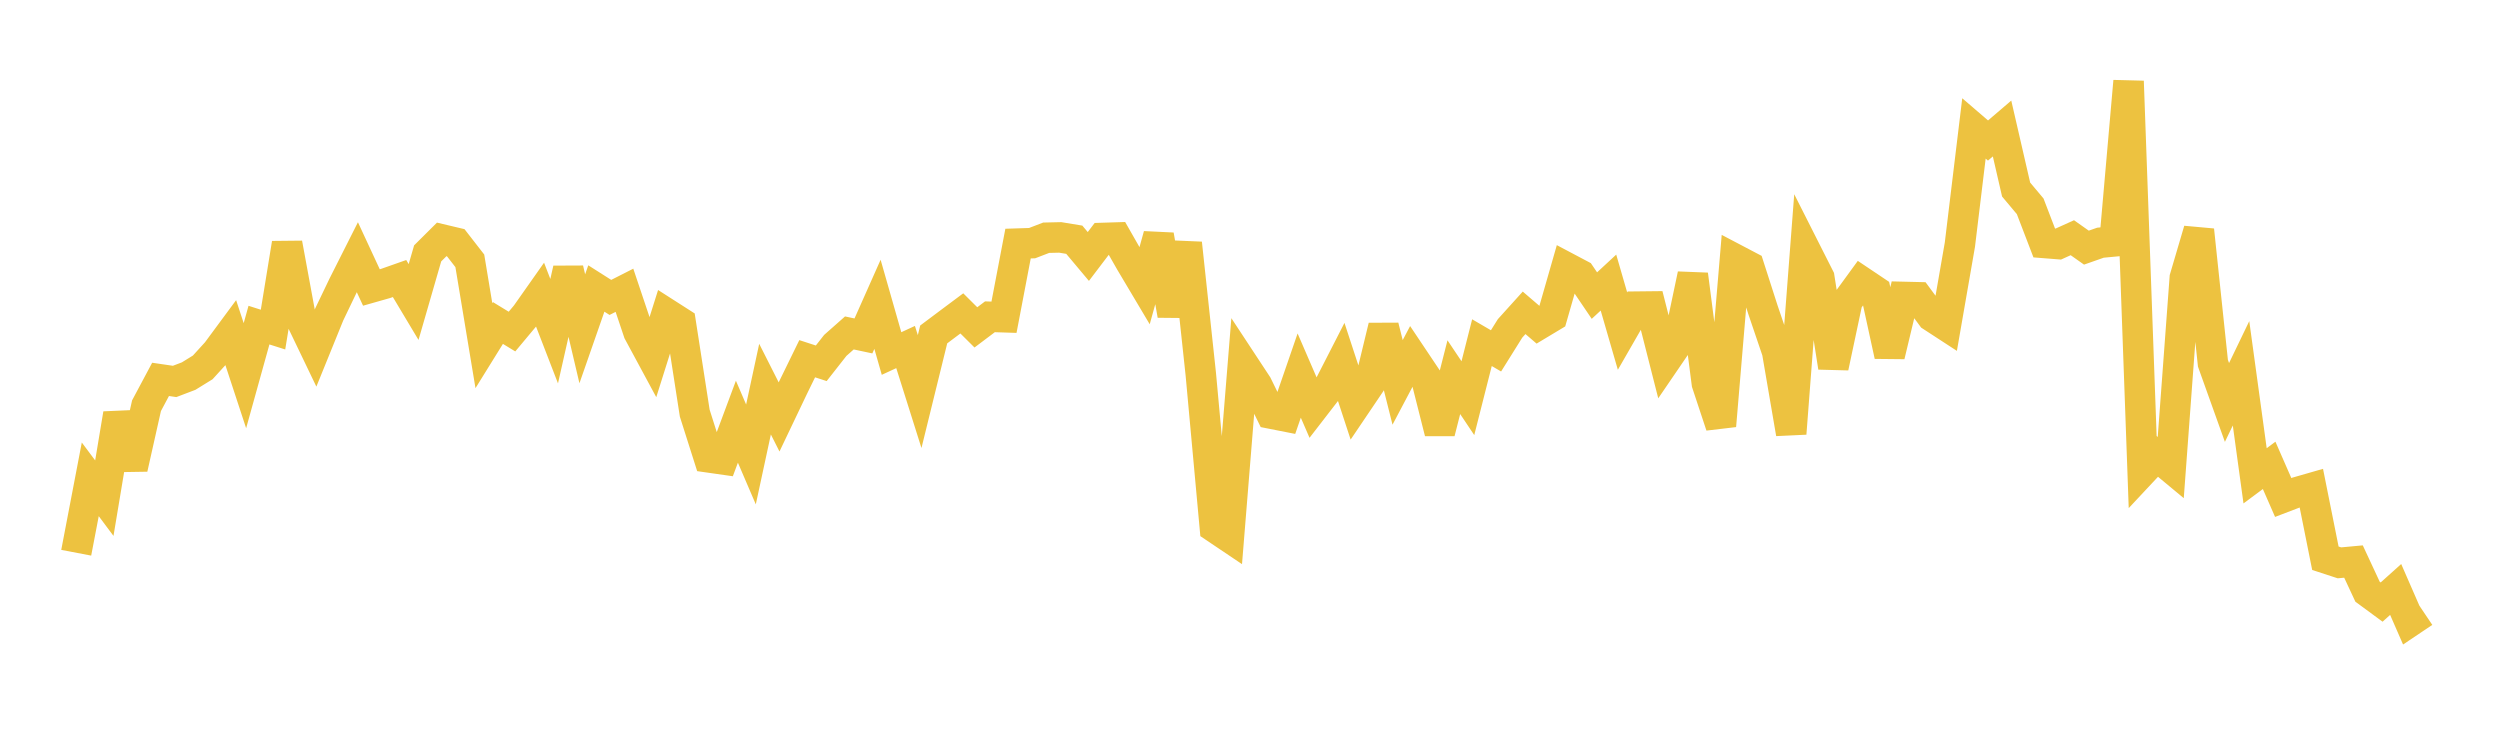<svg width="164" height="48" xmlns="http://www.w3.org/2000/svg" xmlns:xlink="http://www.w3.org/1999/xlink"><path fill="none" stroke="rgb(237,194,64)" stroke-width="2" d="M5,36.26L5.922,31.444L6.844,32.679L7.766,27.148L8.689,30.725L9.611,26.615L10.533,24.887L11.455,25.022L12.377,24.671L13.299,24.101L14.222,23.088L15.144,21.84L16.066,24.645L16.988,21.328L17.91,21.621L18.832,15.966L19.754,20.972L20.677,22.893L21.599,20.623L22.521,18.701L23.443,16.873L24.365,18.859L25.287,18.597L26.21,18.272L27.132,19.813L28.054,16.622L28.976,15.705L29.898,15.924L30.82,17.11L31.743,22.676L32.665,21.189L33.587,21.751L34.509,20.647L35.431,19.338L36.353,21.725L37.275,17.645L38.198,21.569L39.12,18.925L40.042,19.511L40.964,19.042L41.886,21.789L42.808,23.498L43.731,20.571L44.653,21.161L45.575,27.103L46.497,30.006L47.419,30.138L48.341,27.663L49.263,29.811L50.186,25.527L51.108,27.351L52.03,25.419L52.952,23.532L53.874,23.832L54.796,22.657L55.719,21.841L56.641,22.037L57.563,19.963L58.485,23.191L59.407,22.765L60.329,25.688L61.251,21.939L62.174,21.247L63.096,20.559L64.018,21.476L64.94,20.781L65.862,20.811L66.784,15.98L67.707,15.95L68.629,15.595L69.551,15.574L70.473,15.726L71.395,16.825L72.317,15.611L73.24,15.582L74.162,17.198L75.084,18.748L76.006,15.426L76.928,20.673L77.85,15.958L78.772,24.542L79.695,34.606L80.617,35.226L81.539,23.849L82.461,25.25L83.383,27.133L84.305,27.315L85.228,24.637L86.15,26.768L87.072,25.575L87.994,23.773L88.916,26.585L89.838,25.22L90.76,21.408L91.683,25.085L92.605,23.339L93.527,24.716L94.449,28.368L95.371,24.743L96.293,26.12L97.216,22.479L98.138,23.017L99.06,21.542L99.982,20.521L100.904,21.312L101.826,20.758L102.749,17.541L103.671,18.029L104.593,19.391L105.515,18.537L106.437,21.72L107.359,20.116L108.281,20.106L109.204,23.736L110.126,22.386L111.048,18.011L111.97,25.149L112.892,27.933L113.814,16.995L114.737,17.48L115.659,20.35L116.581,23.066L117.503,28.44L118.425,16.389L119.347,18.213L120.269,24.093L121.192,19.745L122.114,18.479L123.036,19.097L123.958,23.331L124.88,19.478L125.802,19.5L126.725,20.752L127.647,21.352L128.569,16.047L129.491,8.425L130.413,9.218L131.335,8.43L132.257,12.434L133.18,13.534L134.102,15.938L135.024,16.011L135.946,15.594L136.868,16.245L137.79,15.921L138.713,15.834L139.635,5.329L140.557,30.892L141.479,29.906L142.401,30.671L143.323,18.224L144.246,15.092L145.168,23.827L146.09,26.402L147.012,24.489L147.934,31.213L148.856,30.528L149.778,32.635L150.701,32.282L151.623,32.017L152.545,36.621L153.467,36.922L154.389,36.837L155.311,38.817L156.234,39.496L157.156,38.669L158.078,40.782L159,40.162"></path></svg>
